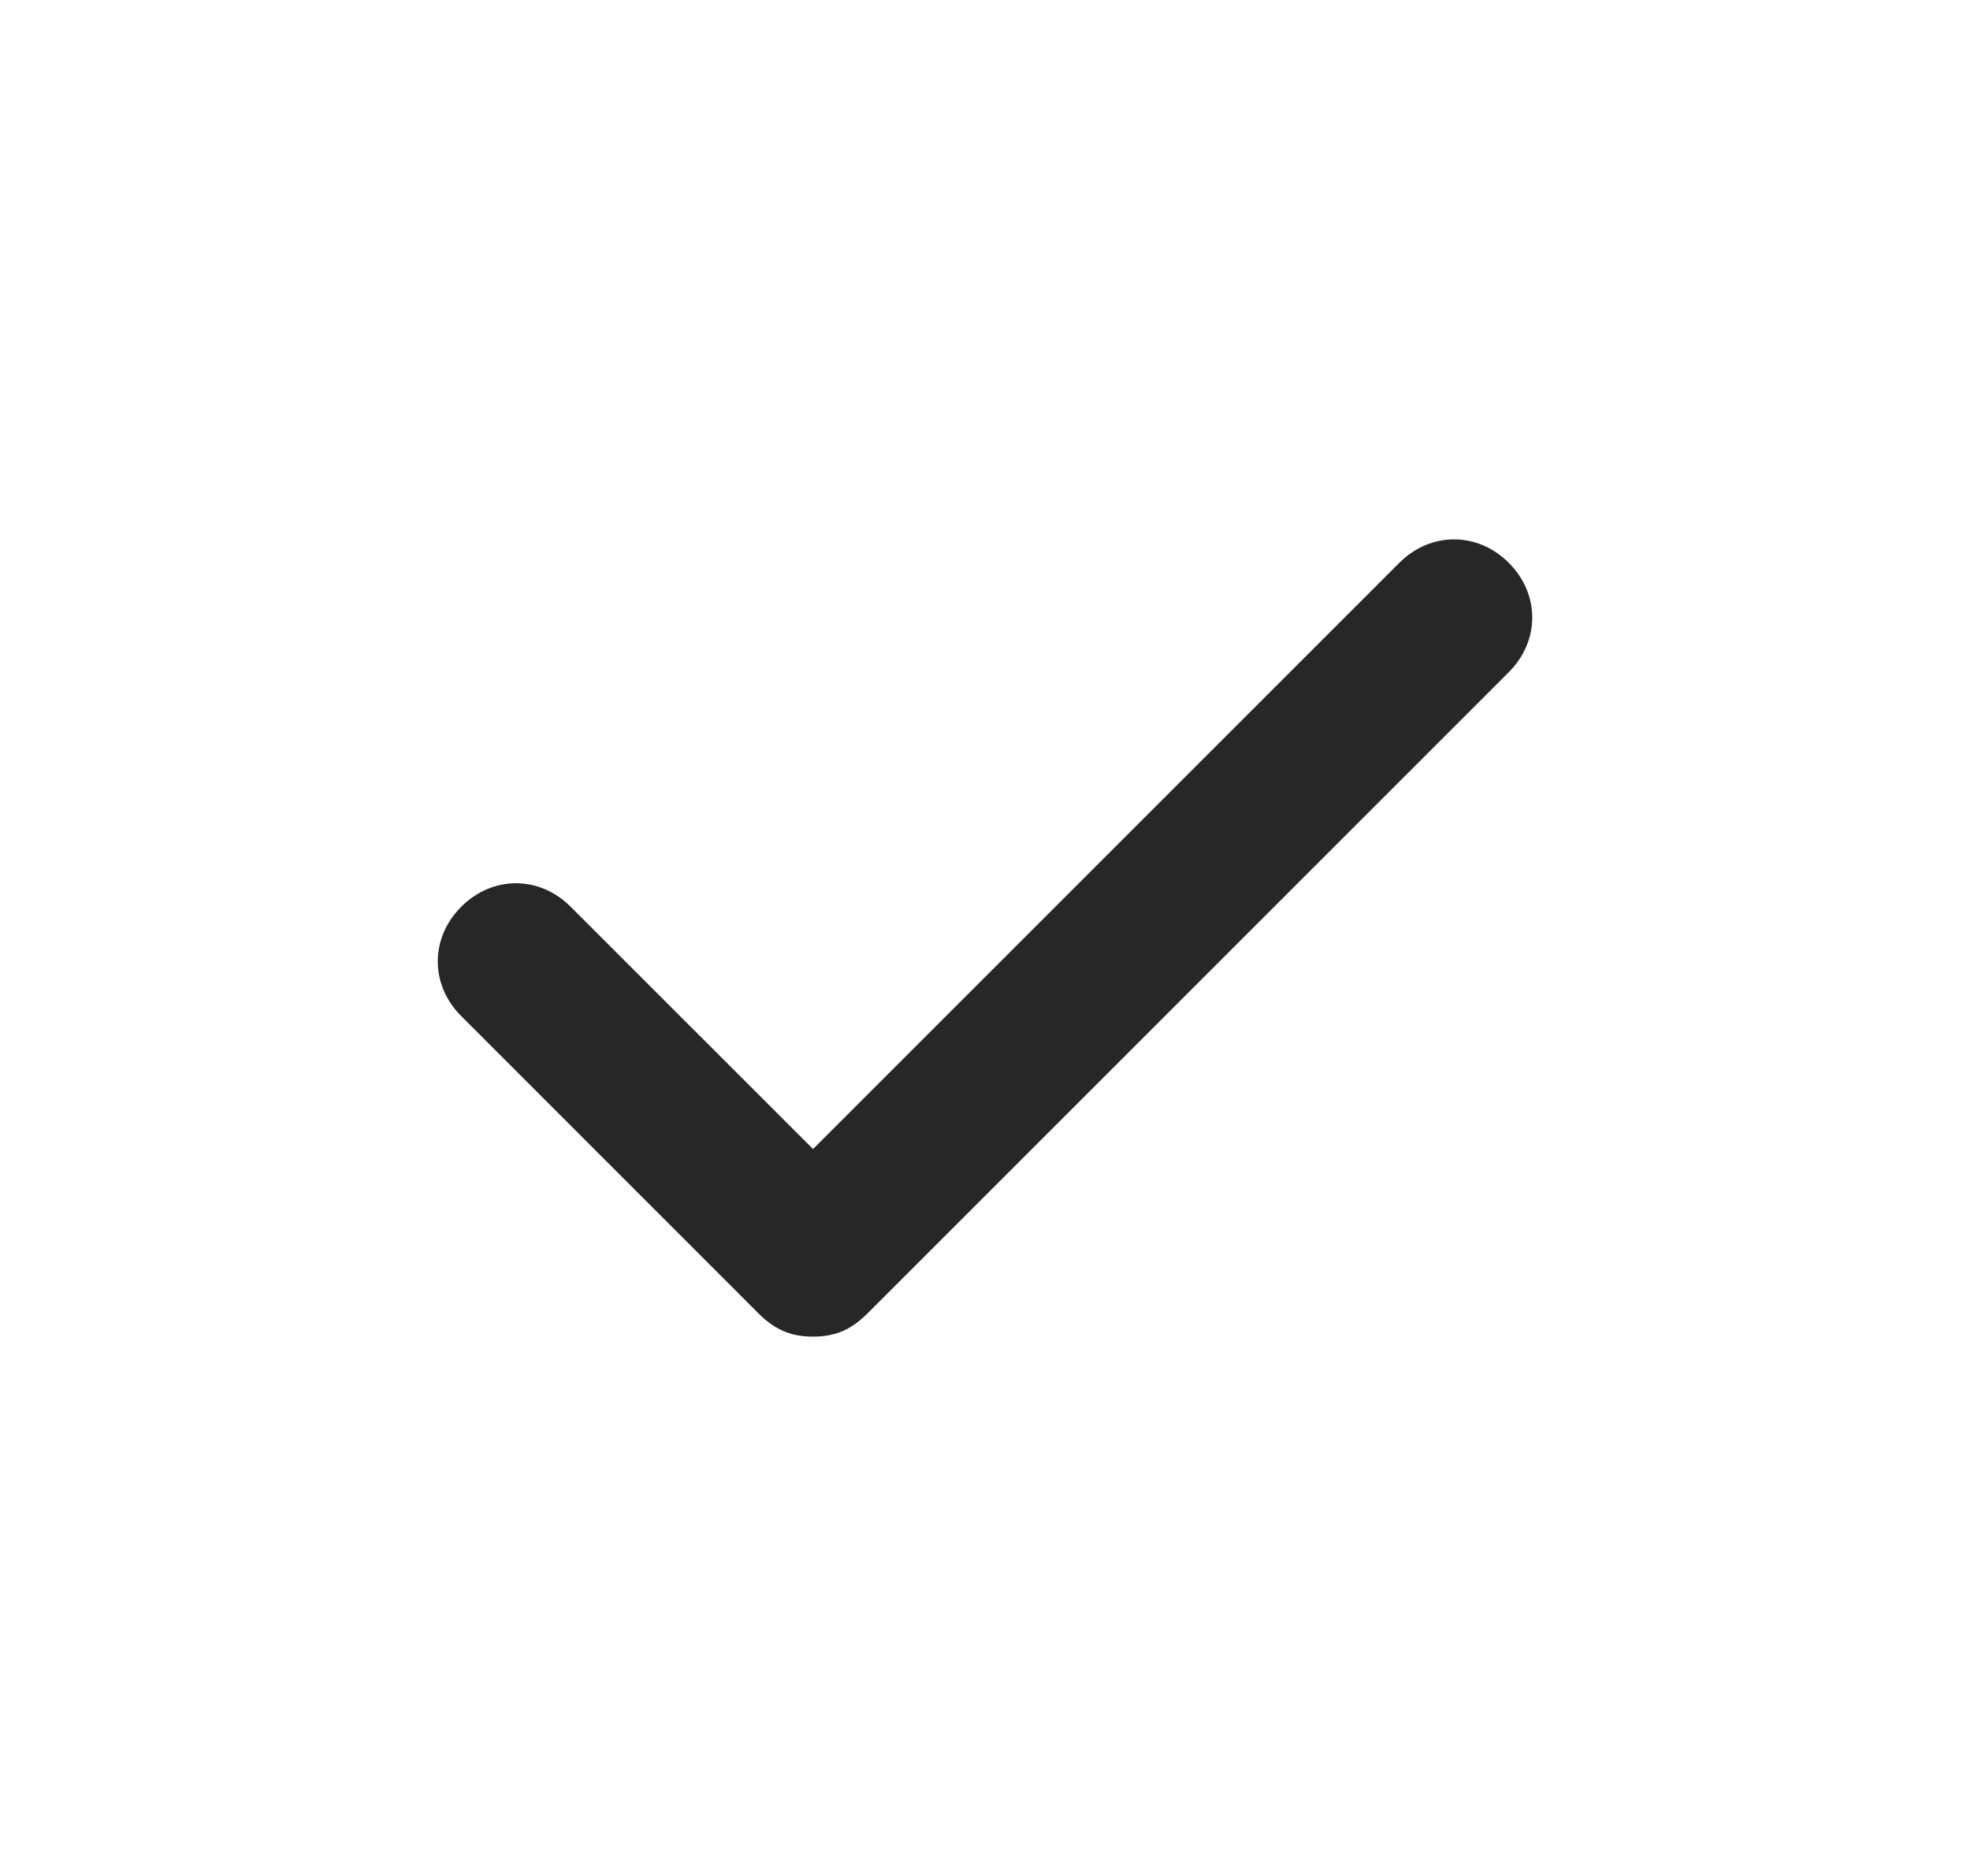 <svg width="21" height="20" viewBox="0 0 21 20" fill="none" xmlns="http://www.w3.org/2000/svg">
<path d="M16.083 6C15.75 5.667 15.25 5.667 14.917 6L8.667 12.25L6.083 9.667C5.75 9.333 5.25 9.333 4.917 9.667C4.583 10 4.583 10.5 4.917 10.833L8.083 14C8.25 14.167 8.417 14.25 8.667 14.25C8.917 14.25 9.083 14.167 9.25 14L16.083 7.167C16.417 6.833 16.417 6.333 16.083 6Z" fill="#272727"/>
</svg>
